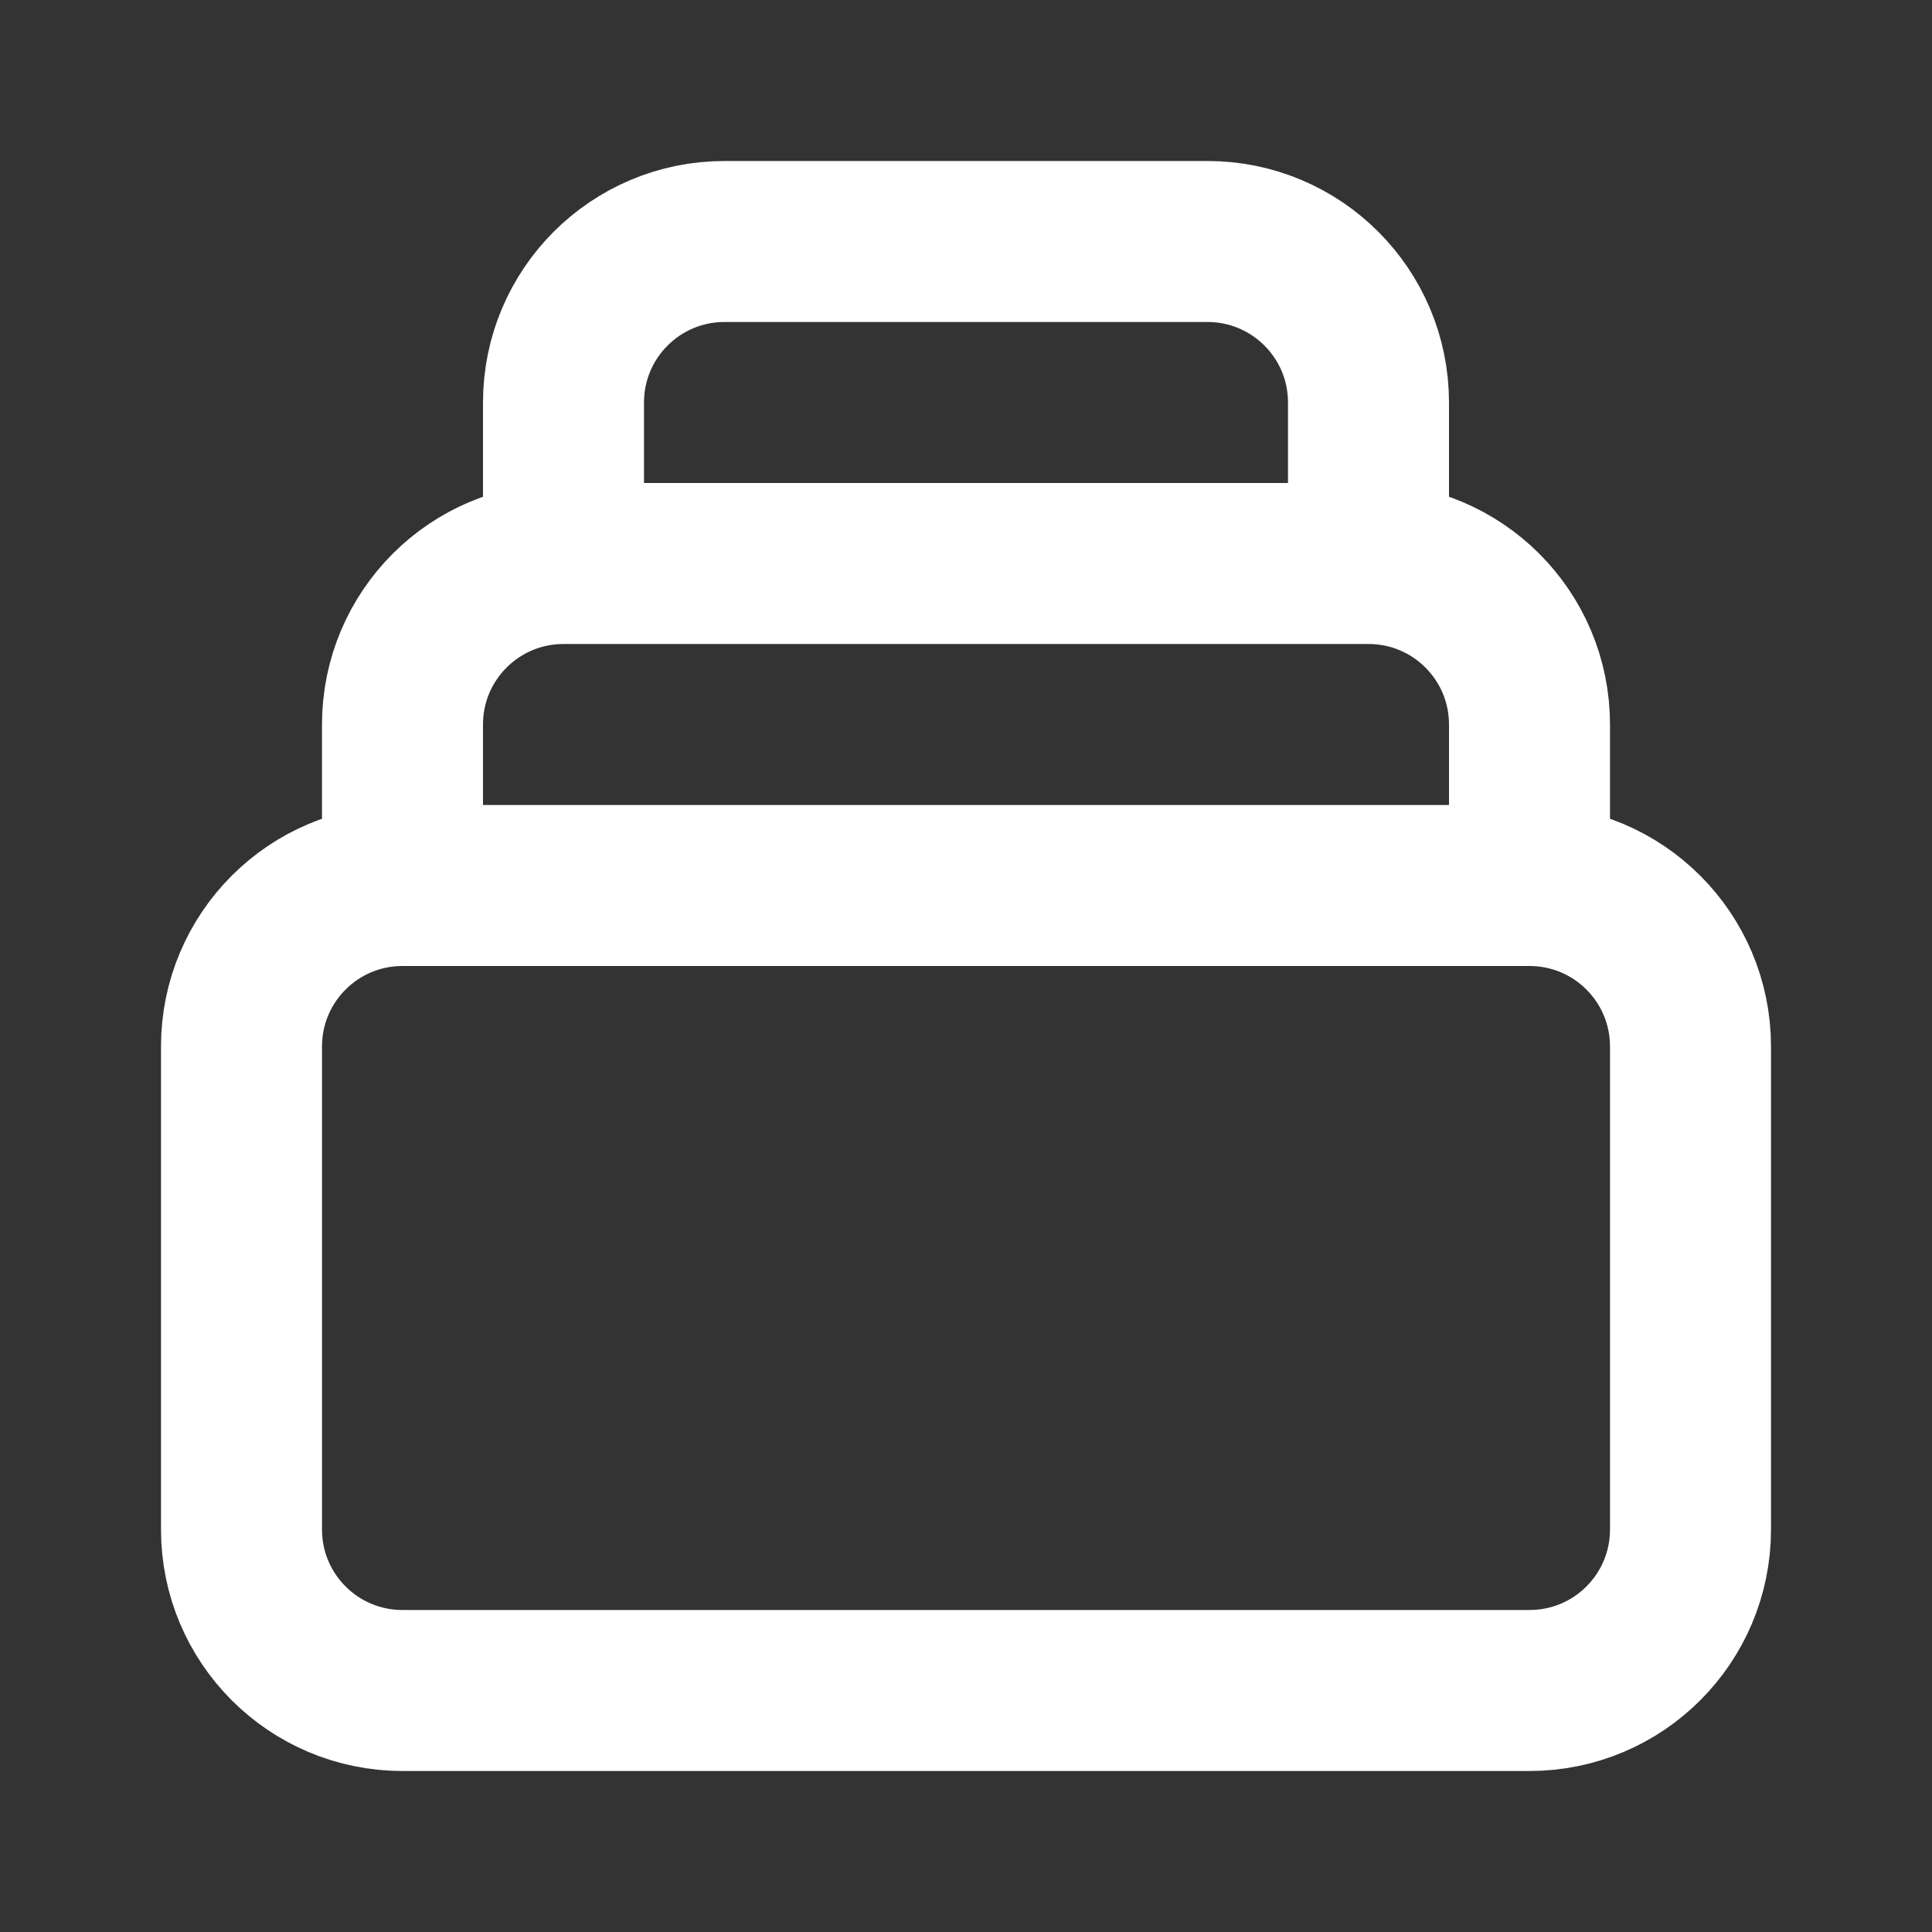 <svg width="24" height="24" viewBox="0 0 24 24" fill="none" xmlns="http://www.w3.org/2000/svg">
<rect x="0" y="0" width="24" height="24" fill="#333333" stroke="none"/>
<path d="M19 11H5M19 11C20.105 11 21 11.895 21 13V19C21 20.105 20.105 21 19 21H5C3.895 21 3 20.105 3 19V13C3 11.895 3.895 11 5 11M19 11V9C19 7.895 18.105 7 17 7M5 11V9C5 7.895 5.895 7 7 7M7 7V5C7 3.895 7.895 3 9 3H15C16.105 3 17 3.895 17 5V7M7 7H17" stroke="white" stroke-width="2" stroke-linecap="round" stroke-linejoin="round"/>
</svg>
